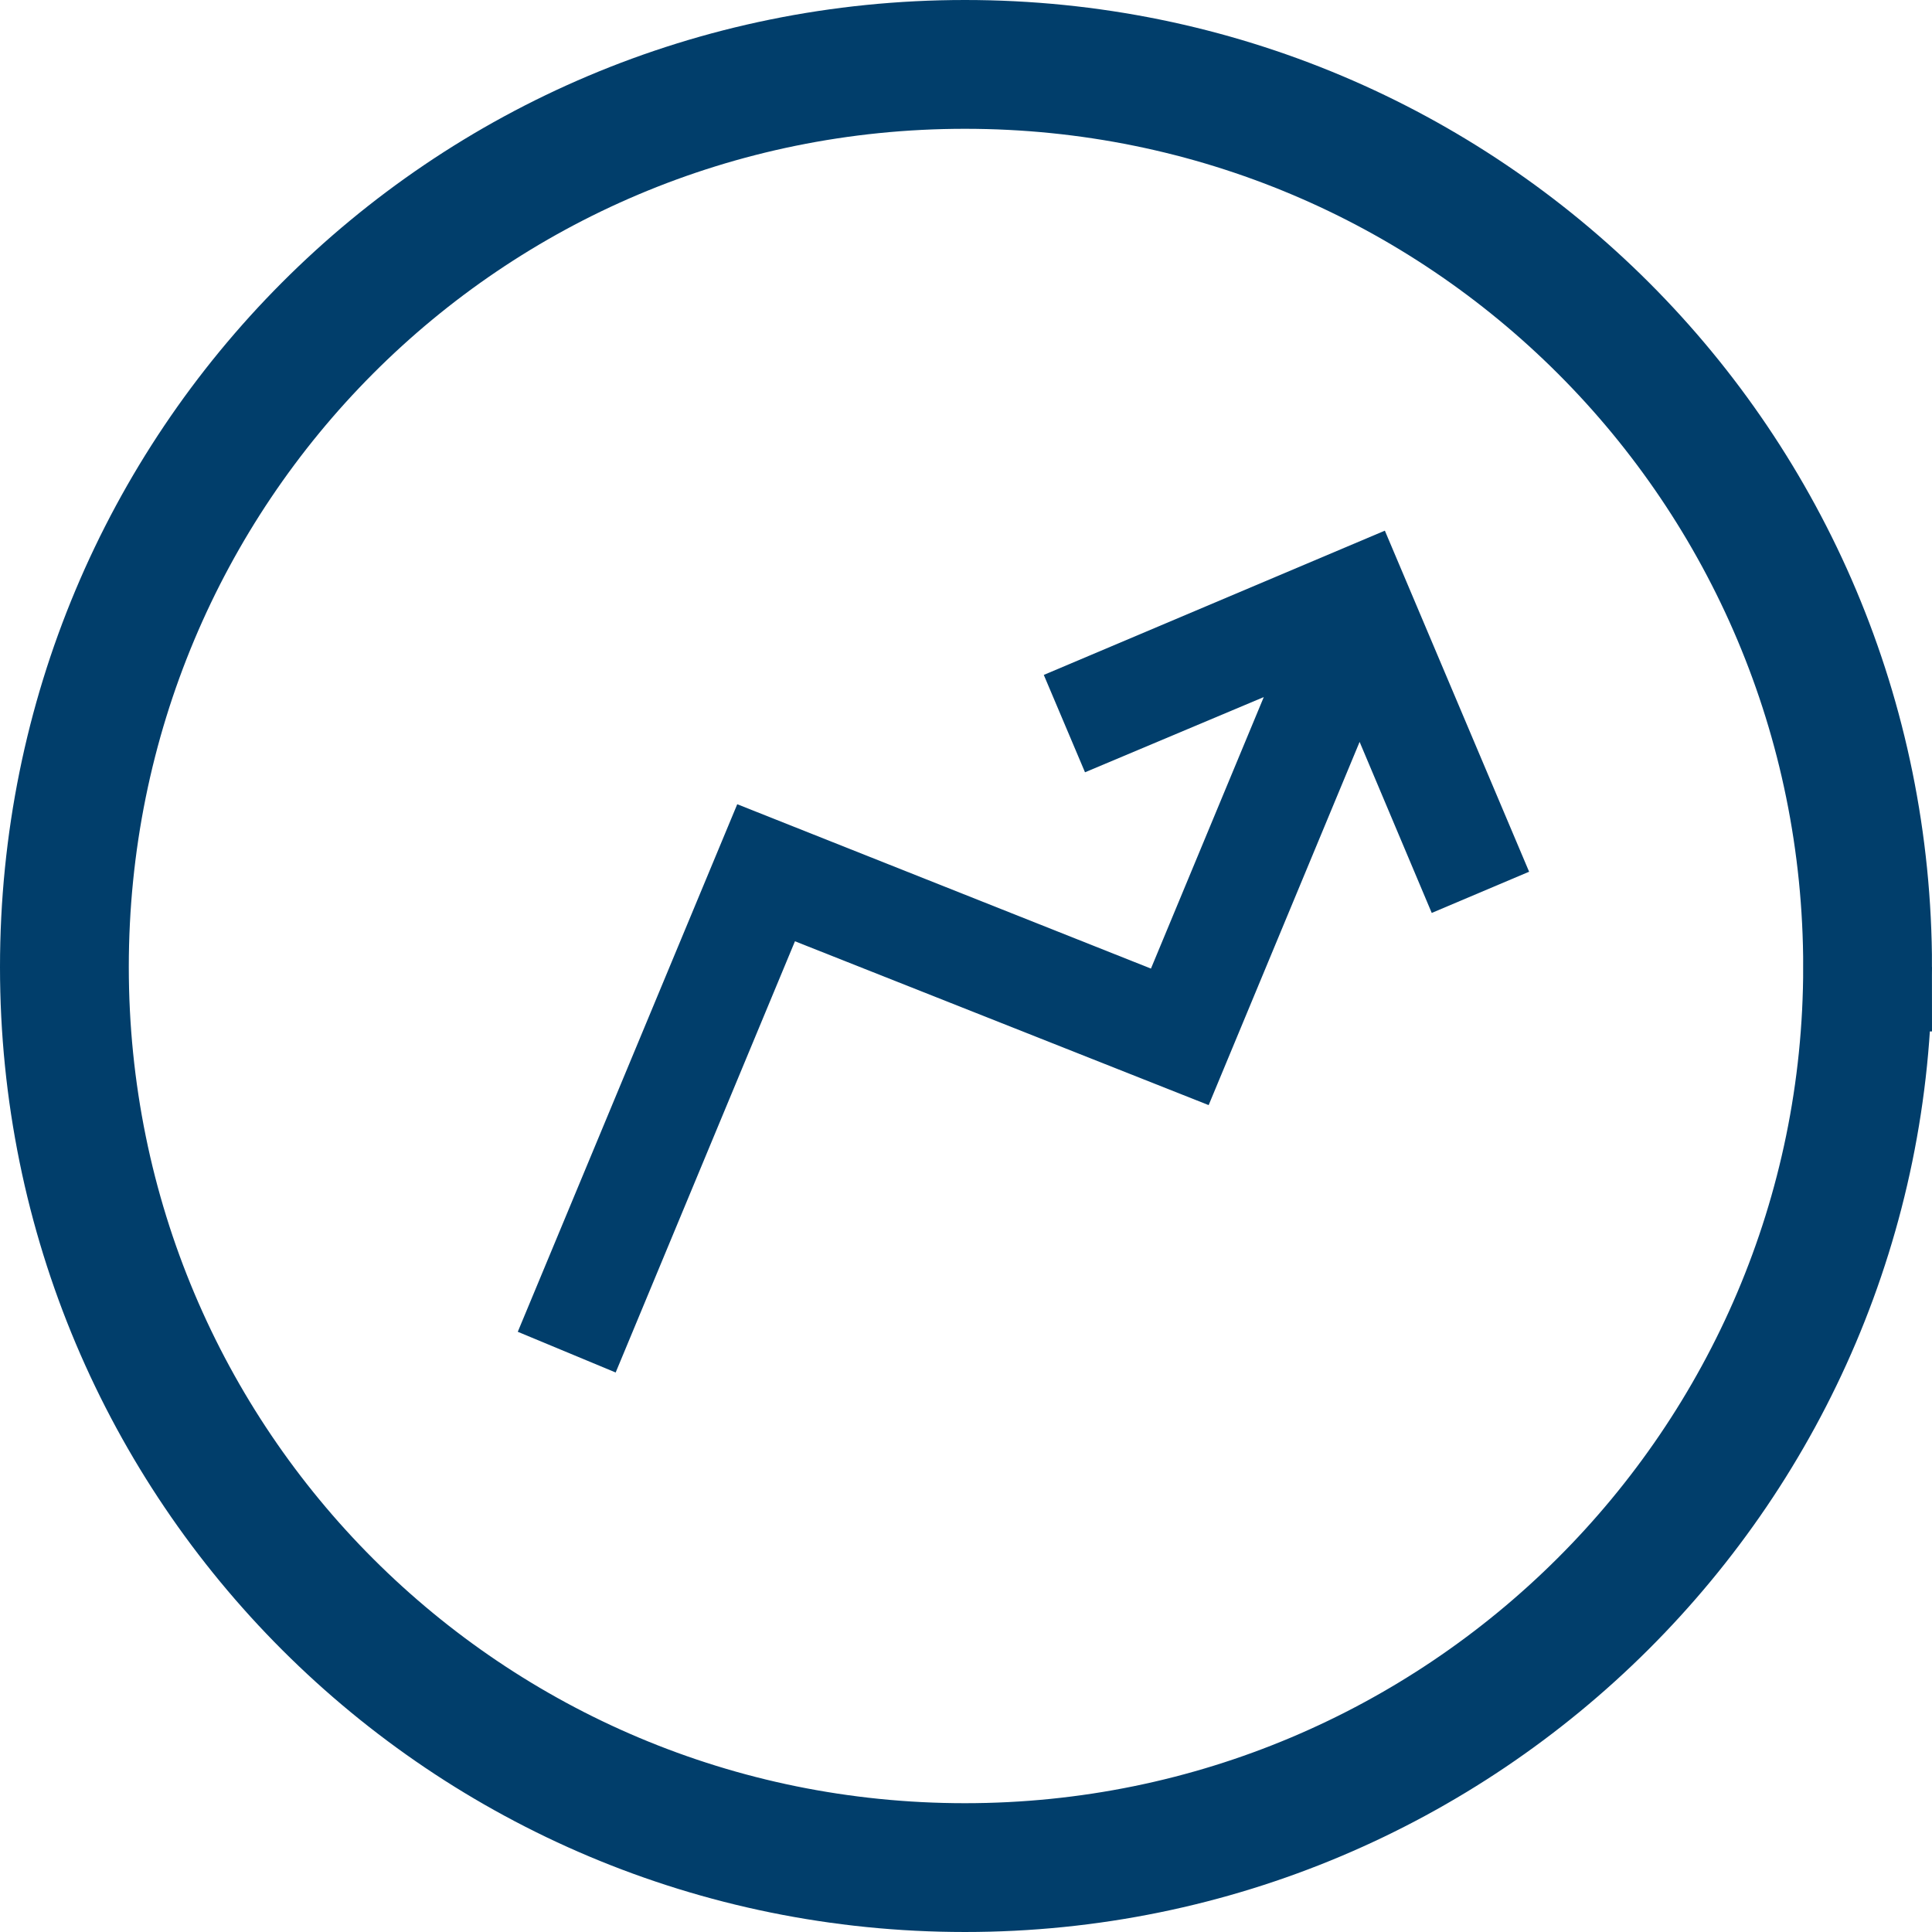 <?xml version="1.0" encoding="UTF-8"?>
<svg id="Layer_2" data-name="Layer 2" xmlns="http://www.w3.org/2000/svg" viewBox="0 0 37.5 37.5">
  <defs>
    <style>
      .cls-1 {
        fill: none;
        stroke: #013e6b;
        stroke-miterlimit: 10;
        stroke-width: 2.5px;
      }

      .cls-2 {
        fill: #013e6b;
        fill-rule: evenodd;
      }
    </style>
  </defs>
  <g id="Layer_1-2" data-name="Layer 1">
    <g>
      <path id="path22324" class="cls-1" d="M36.25,18.77c0-9.7-7.82-17.52-17.52-17.52S1.25,9.07,1.25,18.77s7.82,17.48,17.48,17.48,17.52-7.82,17.52-17.48Z"/>
      <g id="g22326">
        <path id="path22328" class="cls-2" d="M14.31,15.61l-4.26,10.24,1.9.79,3.48-8.37,8.03,3.18,2.93-7.05,1.4,3.32,1.89-.8-2.8-6.62-6.62,2.8.8,1.89,3.47-1.46-2.19,5.27-8.03-3.19Z"/>
      </g>
    </g>
  </g>
</svg>